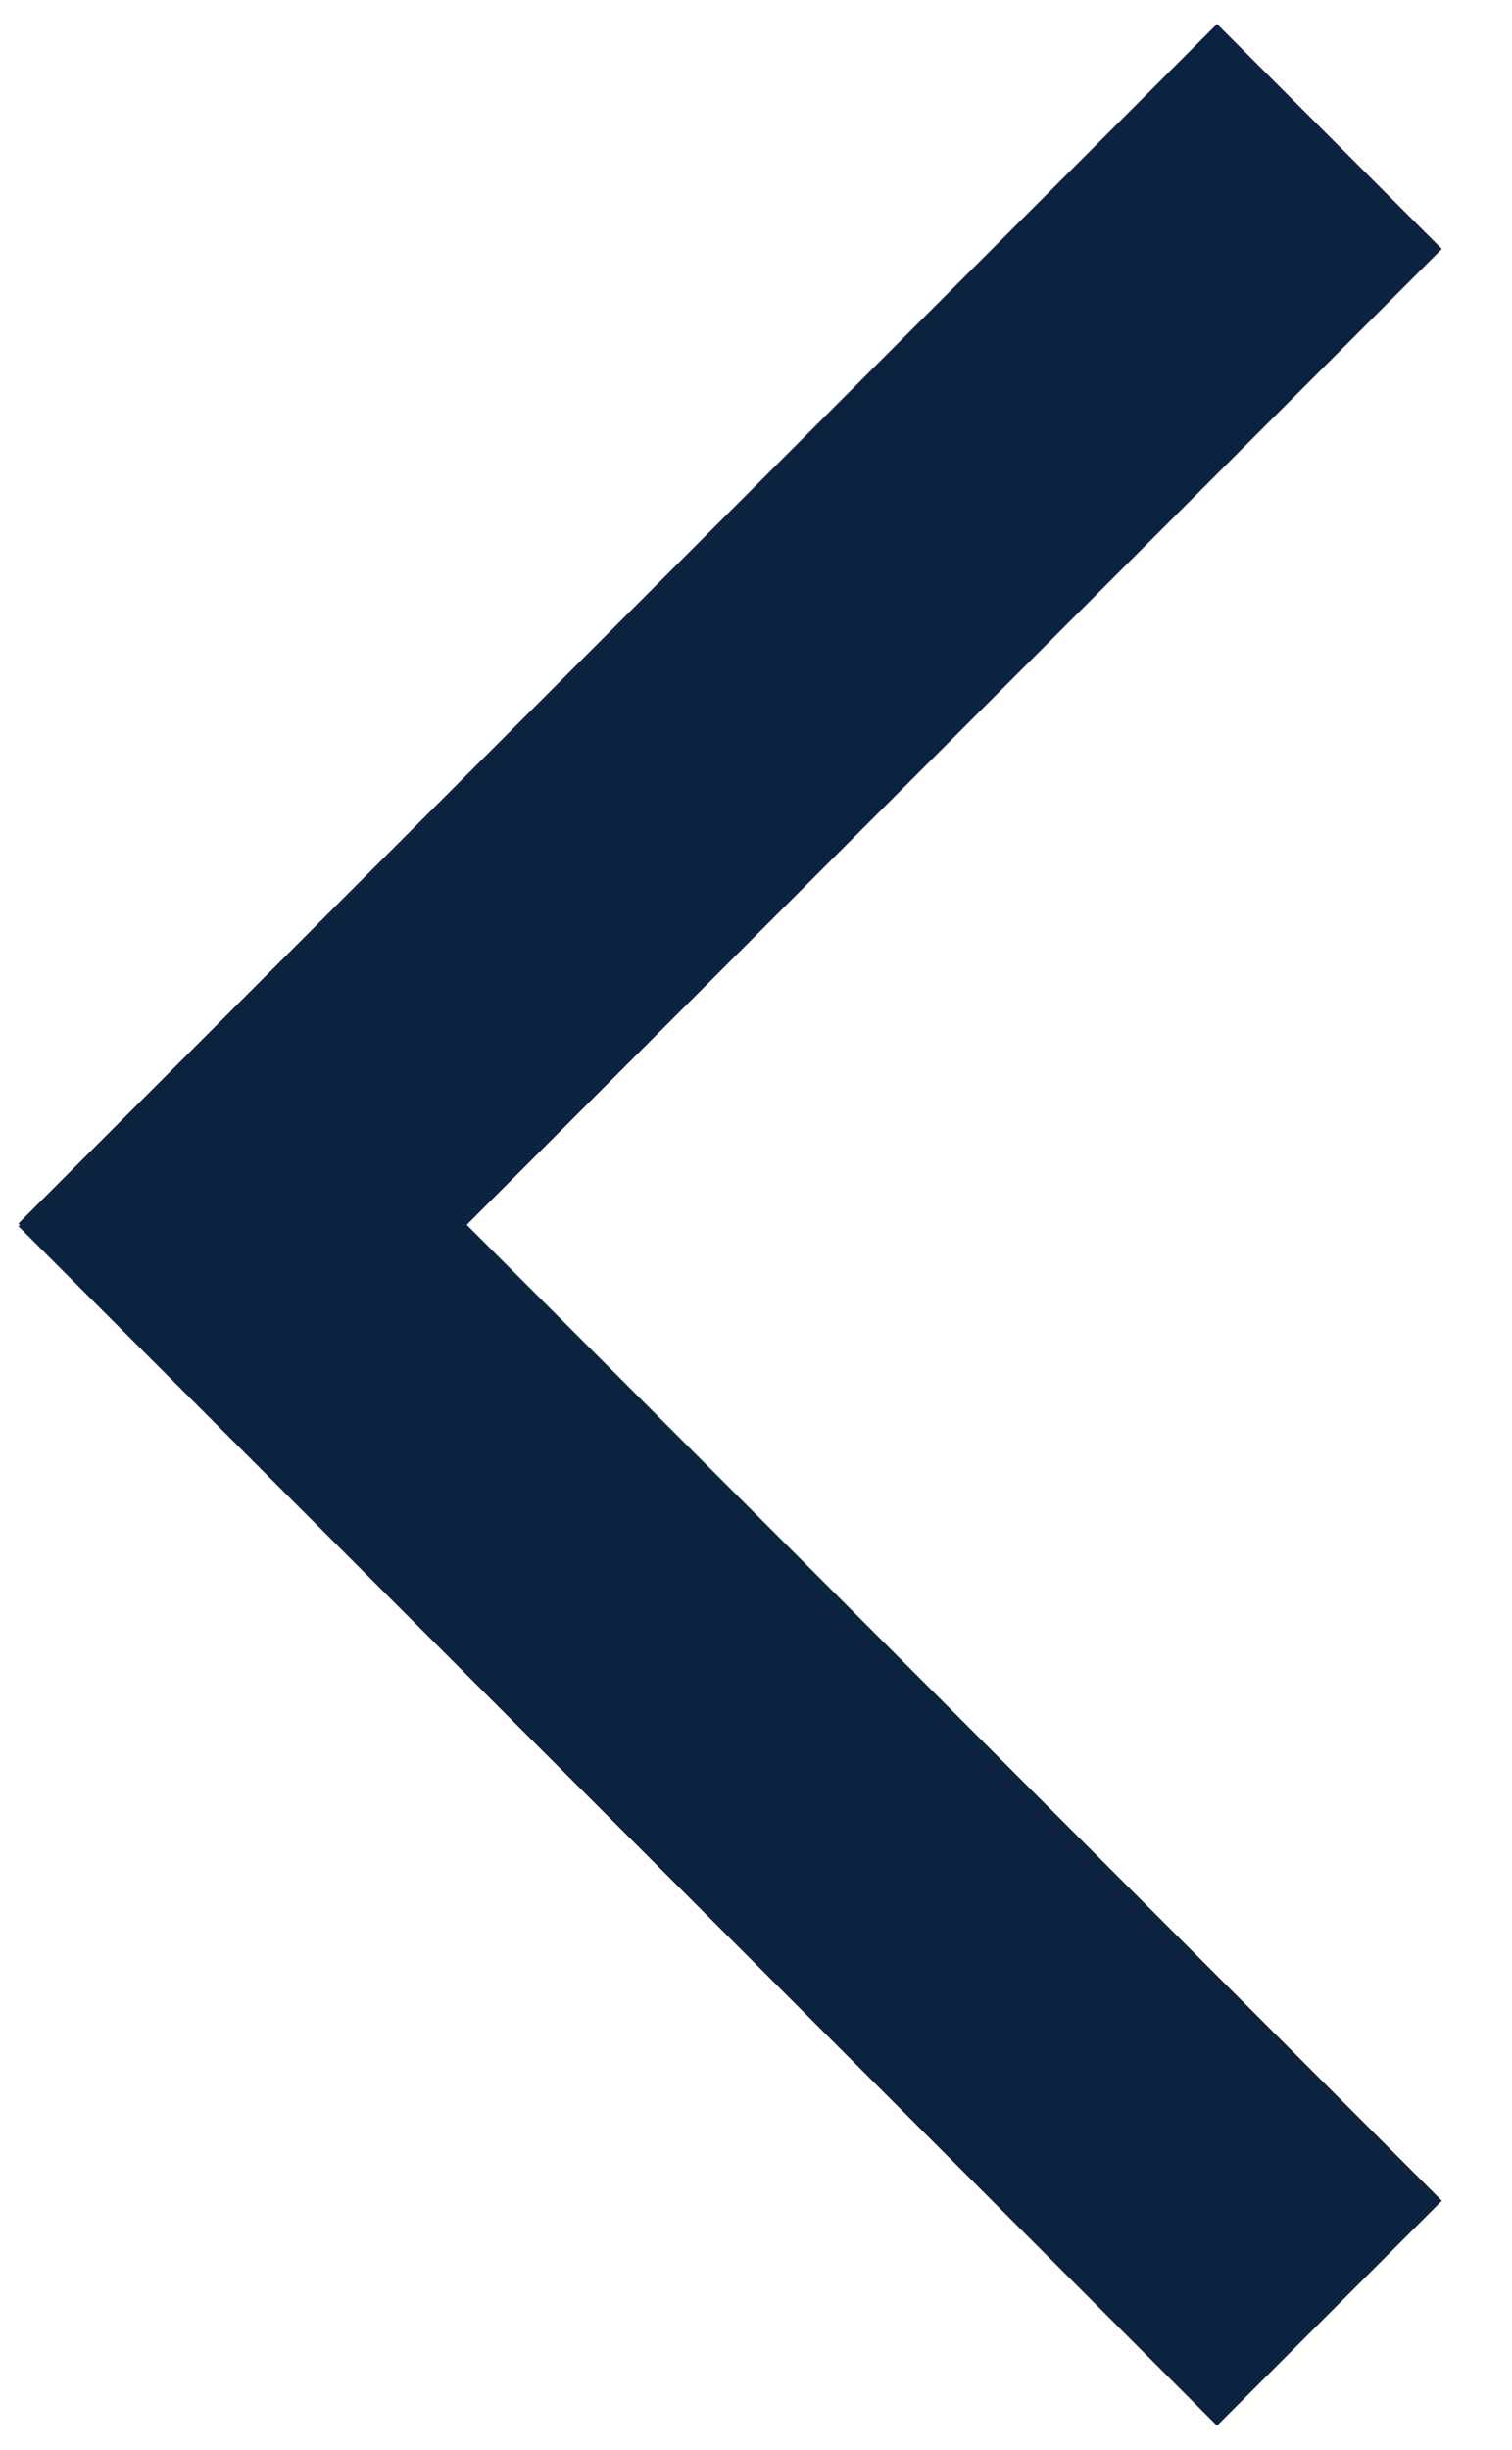 <?xml version="1.0" encoding="UTF-8"?>
<svg width="21px" height="34px" viewBox="0 0 21 34" version="1.1" xmlns="http://www.w3.org/2000/svg" xmlns:xlink="http://www.w3.org/1999/xlink">
    <g id="Homepage" stroke="none" stroke-width="1" fill="none" fill-rule="evenodd">
        <g id="Homepage---Carousels-with-Titles---Desktop-1440px" transform="translate(-1246, -540)" fill="#0C2340">
            <g id="organism/carousel/A+title/desktop-1440" transform="translate(174.256, 390)">
                <g id="atom/arrow/dark/right/default" transform="translate(1072, 150.333)">
                    <g id="atom/arrow/dark/right" transform="translate(0, 0)">
                        <polygon id="Fill-1" transform="translate(9.885, 16.667) translate(-9.885, -16.667) " points="16.647 0 0 16.647 0.02 16.666 0 16.686 16.647 33.333 19.77 30.211 6.226 16.666 19.77 3.122"></polygon>
                    </g>
                </g>
            </g>
        </g>
    </g>
</svg>